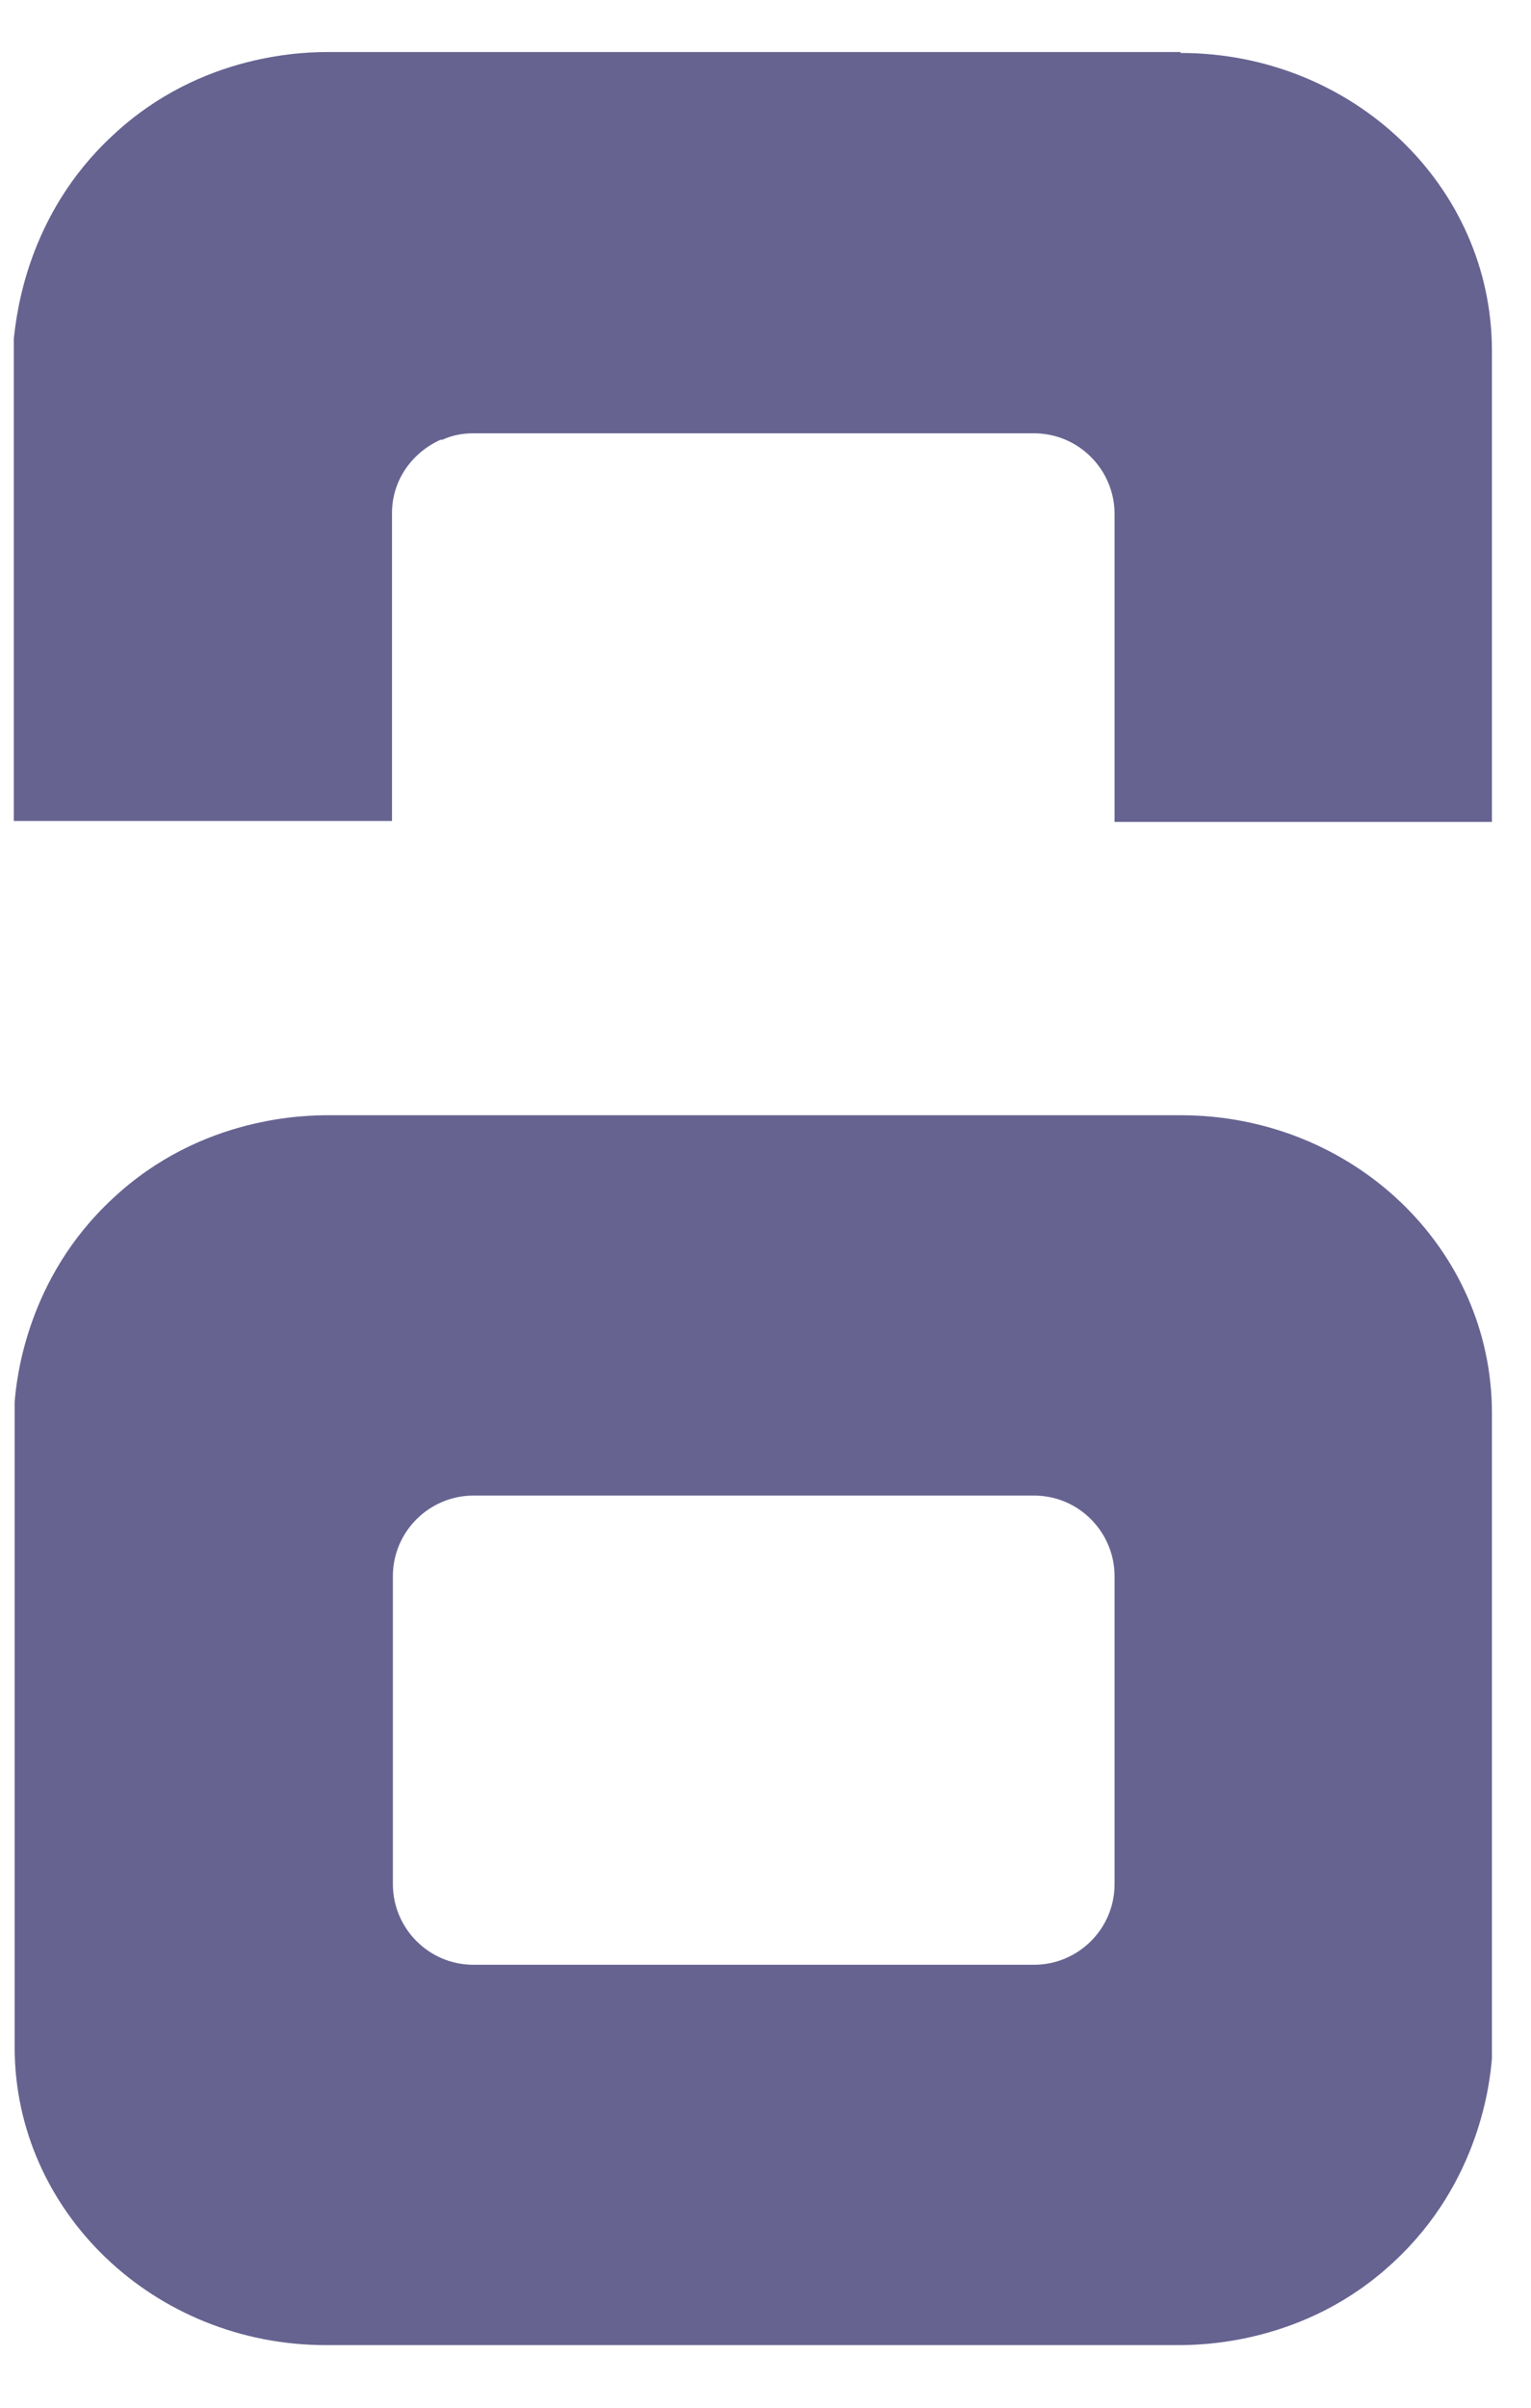 <?xml version="1.0" encoding="UTF-8"?>
<svg xmlns="http://www.w3.org/2000/svg" width="21" height="33" viewBox="0 0 21 33" fill="none">
  <path d="M16.193 15.285H4.523C4.221 15.285 2.764 15.285 1.545 16.428C0.365 17.521 0.226 18.902 0.201 19.216V28.06C0.201 30.308 2.111 32.142 4.472 32.142H16.142C16.444 32.142 17.901 32.142 19.12 30.999C20.3 29.906 20.439 28.524 20.464 28.21V19.367C20.464 17.106 18.554 15.285 16.193 15.285ZM15.288 25.824C15.288 26.439 14.786 26.929 14.183 26.929H6.495C5.879 26.929 5.389 26.427 5.389 25.824V21.603C5.389 20.988 5.892 20.498 6.495 20.498H14.183C14.798 20.498 15.288 21 15.288 21.603V25.824ZM16.193 0.713H4.523C4.221 0.713 2.764 0.713 1.545 1.857C0.365 2.949 0.226 4.319 0.189 4.645V11.252H5.377V7.032C5.377 6.58 5.653 6.203 6.043 6.027C6.043 6.027 6.043 6.027 6.068 6.027C6.206 5.964 6.344 5.939 6.495 5.939H14.183C14.798 5.939 15.288 6.441 15.288 7.044V11.265H20.464V4.808C20.464 2.547 18.554 0.726 16.193 0.726V0.713Z" fill="#666391"></path>
</svg>

